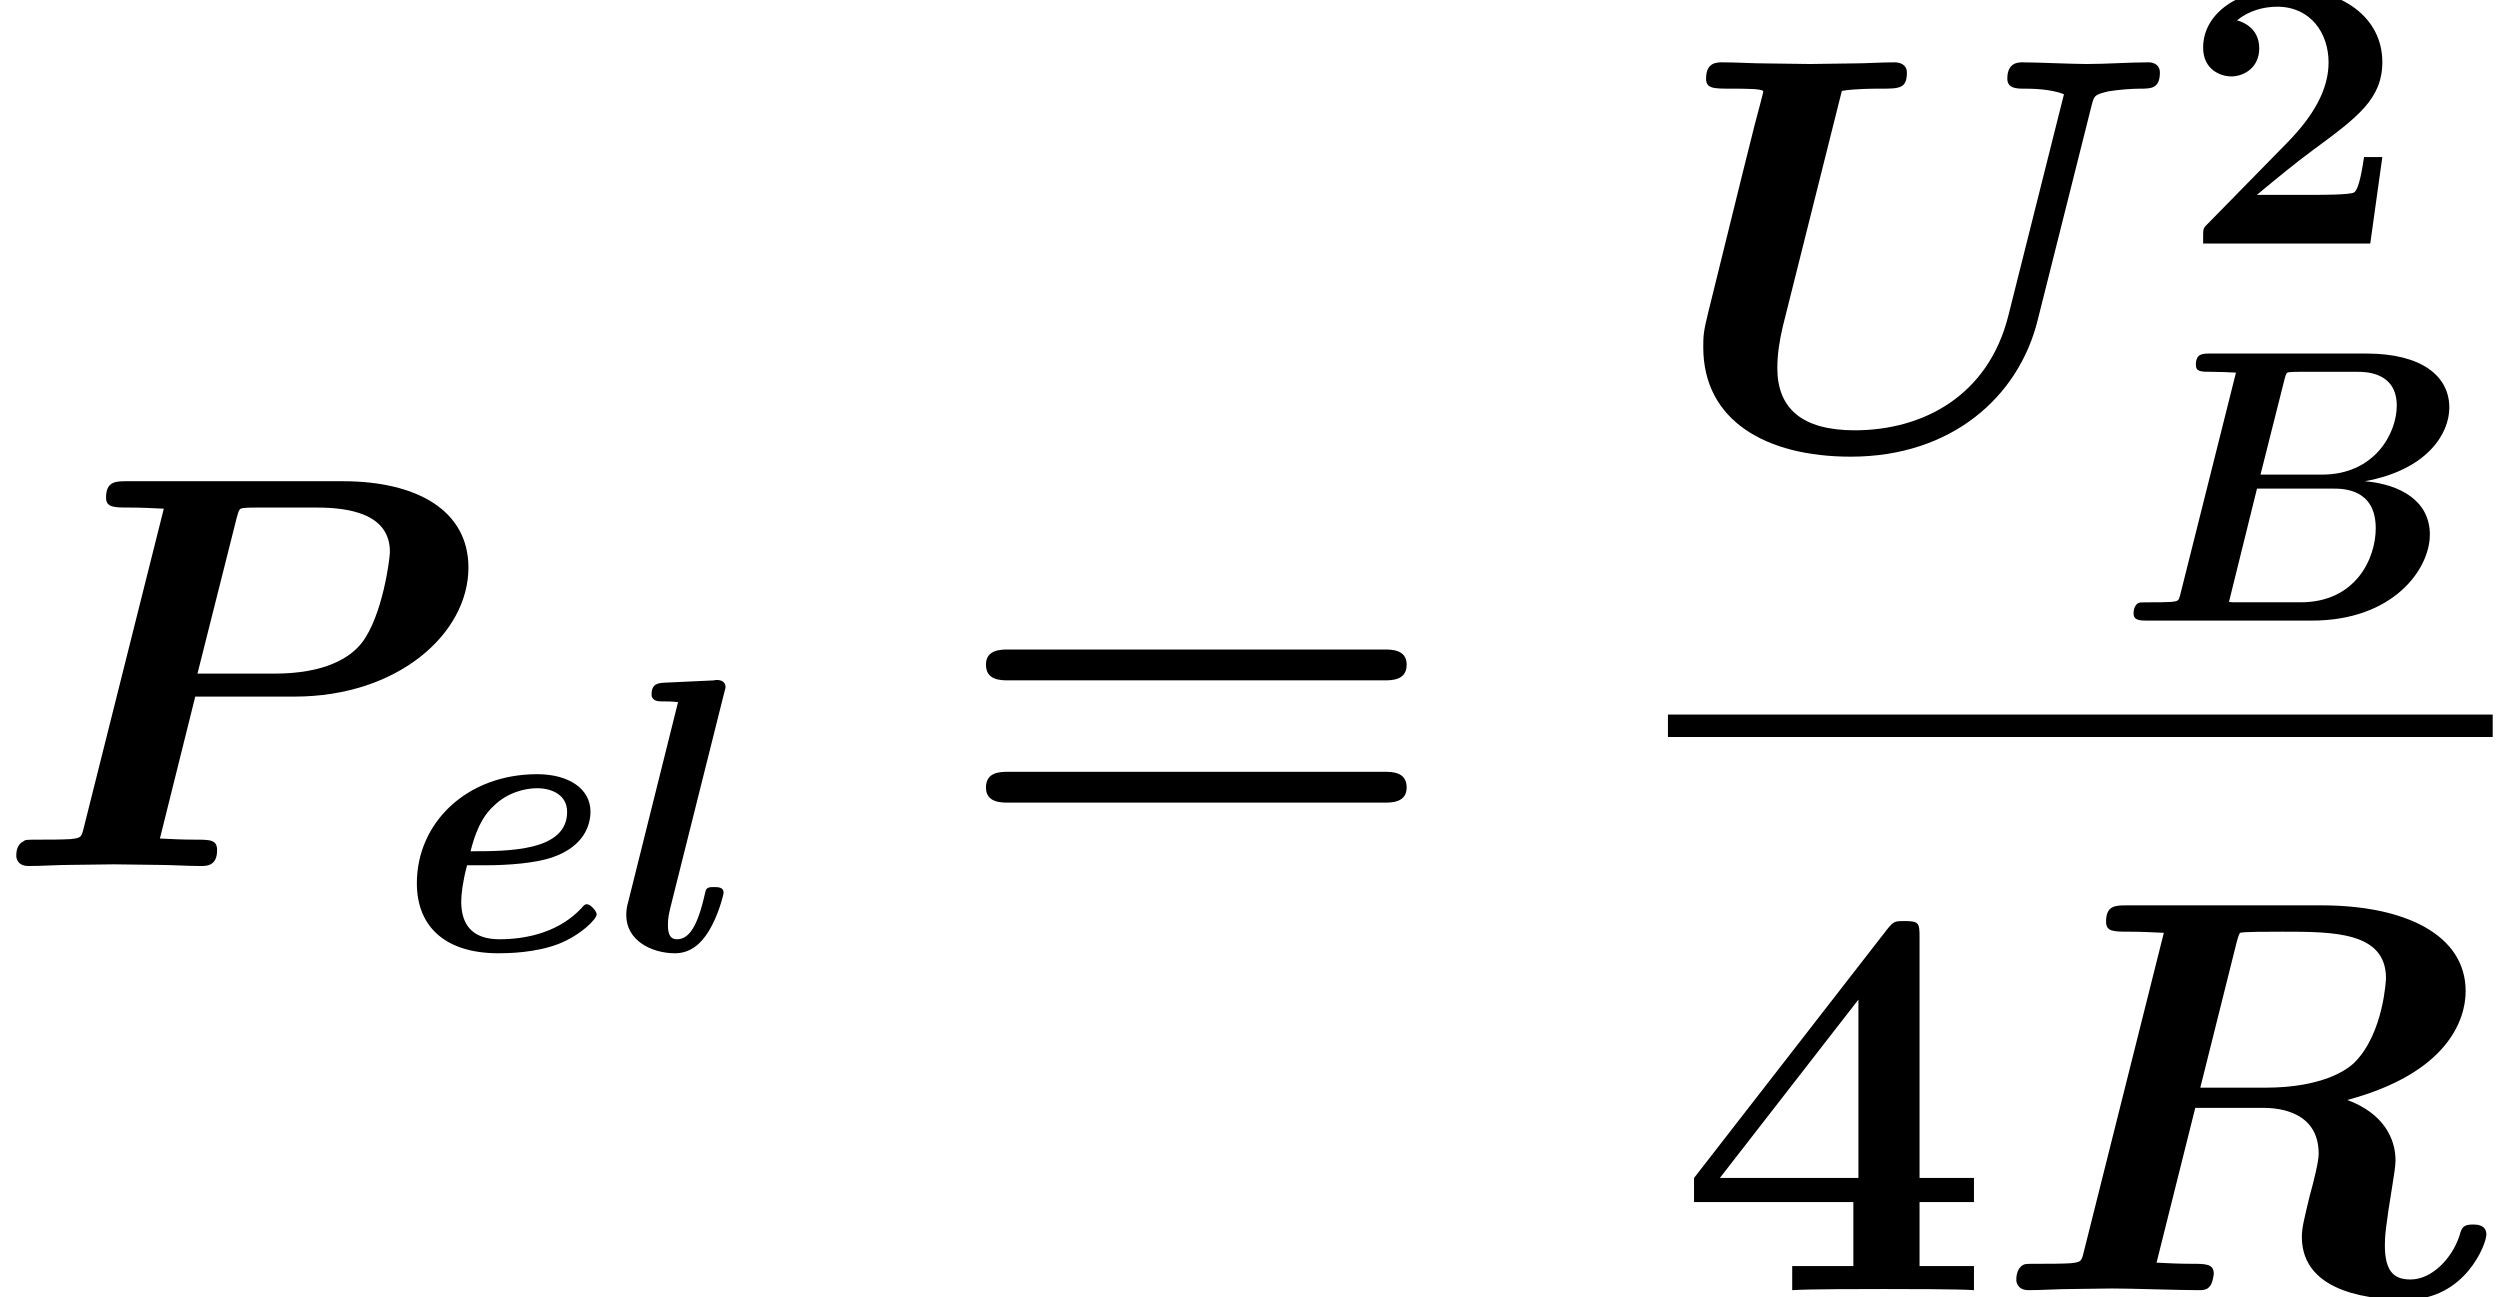 <?xml version='1.0' encoding='ISO-8859-1'?>
<!DOCTYPE svg PUBLIC "-//W3C//DTD SVG 1.1//EN" "http://www.w3.org/Graphics/SVG/1.1/DTD/svg11.dtd">
<!-- This file was generated by dvisvgm 1.2.2 (x86_64-unknown-linux-gnu) -->
<!-- Fri Feb 12 02:08:22 2016 -->
<svg height='37.501pt' version='1.1' viewBox='0 0 72.263 37.501' width='72.263pt' xmlns='http://www.w3.org/2000/svg' xmlns:xlink='http://www.w3.org/1999/xlink'>
<defs>
<path d='M2.347 -0.965C2.29 -0.734 2.275 -0.72 2.016 -0.691C1.771 -0.677 1.483 -0.677 1.253 -0.677C0.878 -0.677 0.85 -0.677 0.792 -0.648C0.619 -0.547 0.619 -0.317 0.619 -0.259C0.619 0 0.878 0 1.109 0H7.214C10.224 0 11.578 -1.901 11.578 -3.182C11.578 -4.421 10.498 -5.04 9.173 -5.155C11.477 -5.573 12.298 -6.912 12.298 -7.877C12.298 -9.058 11.261 -9.878 9.23 -9.878H3.456C3.168 -9.878 2.923 -9.878 2.923 -9.461C2.923 -9.202 3.11 -9.202 3.528 -9.202C3.83 -9.202 4.104 -9.187 4.406 -9.173L2.347 -0.965ZM6.206 -8.942C6.264 -9.158 6.278 -9.173 6.365 -9.187C6.494 -9.202 6.595 -9.202 6.754 -9.202H8.899C9.187 -9.202 10.354 -9.202 10.354 -7.949C10.354 -6.941 9.547 -5.4 7.589 -5.4H5.314L6.206 -8.942ZM4.493 -0.677C4.277 -0.677 4.248 -0.677 4.147 -0.691L5.184 -4.882H7.992C8.366 -4.882 9.576 -4.882 9.576 -3.413C9.576 -2.304 8.842 -0.677 6.797 -0.677H4.493Z' id='g0-66'/>
<path d='M5.213 -4.349H7.762C10.411 -4.349 12.226 -5.962 12.226 -7.661C12.226 -9.13 10.901 -9.878 9 -9.878H3.456C3.182 -9.878 2.923 -9.878 2.923 -9.461C2.923 -9.202 3.125 -9.202 3.528 -9.202C3.83 -9.202 4.104 -9.187 4.406 -9.173L2.347 -0.965C2.29 -0.734 2.275 -0.72 2.016 -0.691C1.771 -0.677 1.483 -0.677 1.253 -0.677C0.878 -0.677 0.85 -0.677 0.806 -0.634C0.619 -0.547 0.619 -0.331 0.619 -0.259C0.619 -0.245 0.619 0 0.936 0C1.296 0 1.67 -0.029 2.03 -0.029S2.765 -0.043 3.125 -0.043C3.499 -0.043 3.874 -0.029 4.234 -0.029C4.608 -0.029 4.997 0 5.357 0C5.501 0 5.774 0 5.774 -0.403C5.774 -0.677 5.602 -0.677 5.184 -0.677C4.882 -0.677 4.608 -0.691 4.306 -0.706L5.213 -4.349ZM6.278 -8.942C6.336 -9.158 6.35 -9.173 6.437 -9.187C6.566 -9.202 6.667 -9.202 6.826 -9.202H8.323C9.13 -9.202 10.21 -9.058 10.21 -8.064C10.21 -7.891 10.022 -6.422 9.49 -5.731C9.187 -5.342 8.539 -4.939 7.243 -4.939H5.27L6.278 -8.942Z' id='g0-80'/>
<path d='M6.278 -8.942C6.336 -9.144 6.35 -9.158 6.365 -9.173C6.451 -9.202 7.085 -9.202 7.445 -9.202C8.755 -9.202 10.109 -9.202 10.109 -8.006C10.109 -7.992 10.051 -6.595 9.302 -5.846C9.101 -5.645 8.453 -5.198 7.013 -5.198H5.342L6.278 -8.942ZM9.115 -4.882C11.693 -5.573 12.154 -6.941 12.154 -7.675C12.154 -9.115 10.613 -9.878 8.453 -9.878H3.456C3.168 -9.878 2.923 -9.878 2.923 -9.461C2.923 -9.202 3.11 -9.202 3.528 -9.202C3.83 -9.202 4.104 -9.187 4.406 -9.173L2.347 -0.965C2.29 -0.734 2.275 -0.72 2.016 -0.691C1.771 -0.677 1.483 -0.677 1.253 -0.677C0.878 -0.677 0.85 -0.677 0.792 -0.648C0.619 -0.547 0.619 -0.317 0.619 -0.259C0.619 -0.23 0.634 0 0.936 0C1.296 0 1.67 -0.029 2.03 -0.029C2.376 -0.029 2.736 -0.043 3.082 -0.043C3.571 -0.043 4.795 0 5.285 0C5.4 0 5.515 0 5.587 -0.101C5.659 -0.173 5.688 -0.403 5.688 -0.418C5.688 -0.677 5.486 -0.677 5.098 -0.677C4.795 -0.677 4.522 -0.691 4.219 -0.706L5.213 -4.68H6.955C7.373 -4.68 8.381 -4.579 8.381 -3.499C8.381 -3.298 8.251 -2.779 8.15 -2.419C8.006 -1.814 7.949 -1.598 7.949 -1.368C7.949 0.13 9.878 0.245 10.627 0.245C12.154 0.245 12.686 -1.195 12.686 -1.426C12.686 -1.685 12.427 -1.685 12.341 -1.685C12.096 -1.685 12.053 -1.613 11.995 -1.397C11.808 -0.821 11.29 -0.274 10.742 -0.274C10.354 -0.274 10.08 -0.432 10.08 -1.152C10.08 -1.368 10.094 -1.598 10.282 -2.75C10.31 -2.923 10.354 -3.197 10.354 -3.326C10.354 -3.888 10.051 -4.536 9.115 -4.882Z' id='g0-82'/>
<path d='M10.872 -8.755C10.944 -9.029 10.944 -9.043 11.29 -9.13C11.534 -9.173 11.894 -9.202 12.125 -9.202C12.398 -9.202 12.629 -9.202 12.629 -9.619C12.629 -9.778 12.514 -9.878 12.341 -9.878C11.822 -9.878 11.275 -9.835 10.742 -9.835C10.382 -9.835 9.461 -9.878 9.101 -9.878C9 -9.878 8.712 -9.878 8.712 -9.461C8.712 -9.202 8.957 -9.202 9.158 -9.202C9.288 -9.202 9.821 -9.202 10.166 -9.058L8.741 -3.384C8.222 -1.296 6.523 -0.432 4.795 -0.432C3.442 -0.432 2.808 -0.994 2.808 -2.03C2.808 -2.39 2.866 -2.75 2.952 -3.11L4.464 -9.144C4.781 -9.202 5.285 -9.202 5.443 -9.202C5.947 -9.202 6.134 -9.202 6.134 -9.619C6.134 -9.806 5.976 -9.878 5.818 -9.878C5.458 -9.878 5.083 -9.85 4.723 -9.85S4.003 -9.835 3.643 -9.835C3.269 -9.835 2.894 -9.85 2.534 -9.85C2.16 -9.85 1.771 -9.878 1.397 -9.878C1.253 -9.878 0.979 -9.878 0.979 -9.461C0.979 -9.202 1.166 -9.202 1.642 -9.202C1.987 -9.202 2.448 -9.202 2.448 -9.13C2.448 -9.101 2.304 -8.568 2.232 -8.294L1.915 -7.027L1.037 -3.47C0.907 -2.952 0.907 -2.837 0.907 -2.563C0.907 -0.677 2.52 0.245 4.694 0.245C7.272 0.245 9 -1.282 9.49 -3.254L10.872 -8.755Z' id='g0-85'/>
<path d='M3.197 -3.139C4.162 -3.139 5.098 -3.226 5.702 -3.427C6.926 -3.845 7.128 -4.666 7.128 -5.126C7.128 -5.962 6.336 -6.509 5.155 -6.509C2.549 -6.509 0.706 -4.709 0.706 -2.477C0.706 -0.821 1.814 0.115 3.715 0.115C4.09 0.115 5.083 0.101 5.947 -0.23C6.782 -0.562 7.358 -1.152 7.358 -1.325C7.358 -1.44 7.128 -1.699 6.998 -1.699C6.912 -1.699 6.883 -1.656 6.782 -1.541C6.005 -0.72 4.882 -0.403 3.758 -0.403C2.722 -0.403 2.347 -0.979 2.347 -1.8C2.347 -2.074 2.405 -2.549 2.563 -3.139H3.197ZM2.693 -3.658C2.952 -4.709 3.298 -5.098 3.542 -5.328C4.046 -5.832 4.709 -5.99 5.155 -5.99C5.674 -5.99 6.264 -5.76 6.264 -5.112C6.264 -3.658 4.09 -3.658 2.693 -3.658Z' id='g0-101'/>
<path d='M4.09 -9.49C4.147 -9.691 4.147 -9.72 4.147 -9.734C4.147 -9.922 3.989 -9.994 3.83 -9.994C3.773 -9.994 3.758 -9.994 3.73 -9.979L1.872 -9.893C1.67 -9.878 1.411 -9.864 1.411 -9.461C1.411 -9.202 1.685 -9.202 1.786 -9.202C1.944 -9.202 2.203 -9.202 2.39 -9.173L0.547 -1.786C0.504 -1.627 0.475 -1.498 0.475 -1.296C0.475 -0.346 1.426 0.115 2.275 0.115C2.808 0.115 3.211 -0.187 3.528 -0.706C3.874 -1.267 4.075 -2.045 4.075 -2.131C4.075 -2.333 3.859 -2.333 3.73 -2.333C3.571 -2.333 3.514 -2.333 3.442 -2.261C3.413 -2.232 3.413 -2.203 3.326 -1.843C3.053 -0.749 2.736 -0.403 2.347 -0.403C2.131 -0.403 2.016 -0.547 2.016 -0.922C2.016 -1.21 2.059 -1.354 2.102 -1.555L4.09 -9.49Z' id='g0-108'/>
<use id='g1-66' transform='scale(0.694)' xlink:href='#g0-66'/>
<use id='g1-101' transform='scale(0.694)' xlink:href='#g0-101'/>
<use id='g1-108' transform='scale(0.694)' xlink:href='#g0-108'/>
<path d='M6.235 -2.261H7.632V-2.88H6.235V-9.058C6.235 -9.418 6.221 -9.475 5.861 -9.475C5.602 -9.475 5.573 -9.475 5.4 -9.259L0.446 -2.88V-2.261H4.536V-0.619H2.966V0C3.384 -0.029 4.81 -0.029 5.328 -0.029C5.818 -0.029 7.243 -0.029 7.632 0V-0.619H6.235V-2.261ZM4.666 -7.459V-2.88H1.109L4.666 -7.459Z' id='g2-52'/>
<path d='M11.102 -4.766C11.318 -4.766 11.693 -4.766 11.693 -5.17C11.693 -5.558 11.304 -5.558 11.117 -5.558H1.469C1.282 -5.558 0.893 -5.558 0.893 -5.17C0.893 -4.766 1.267 -4.766 1.483 -4.766H11.102ZM11.117 -1.627C11.304 -1.627 11.693 -1.627 11.693 -2.016C11.693 -2.419 11.318 -2.419 11.102 -2.419H1.483C1.267 -2.419 0.893 -2.419 0.893 -2.016C0.893 -1.627 1.282 -1.627 1.469 -1.627H11.117Z' id='g2-61'/>
<path d='M5.17 -2.22H4.7C4.67 -2.02 4.58 -1.38 4.44 -1.31C4.33 -1.25 3.58 -1.25 3.42 -1.25H1.95C2.42 -1.64 2.94 -2.07 3.39 -2.4C4.53 -3.24 5.17 -3.71 5.17 -4.66C5.17 -5.81 4.13 -6.55 2.72 -6.55C1.51 -6.55 0.57 -5.93 0.57 -5.03C0.57 -4.44 1.05 -4.29 1.29 -4.29C1.61 -4.29 2.01 -4.51 2.01 -5.01C2.01 -5.53 1.59 -5.69 1.44 -5.73C1.73 -5.97 2.11 -6.08 2.47 -6.08C3.33 -6.08 3.79 -5.4 3.79 -4.65C3.79 -3.96 3.41 -3.28 2.71 -2.57L0.7 -0.52C0.57 -0.4 0.57 -0.38 0.57 -0.18V0H4.86L5.17 -2.22Z' id='g3-50'/>
</defs>
<g id='page1' transform='matrix(1.126 0 0 1.126 -63.986 -61.02)'>
<use x='56.625' xlink:href='#g0-80' y='76.423'/>
<use x='67.037' xlink:href='#g1-101' y='78.583'/>
<use x='72.573' xlink:href='#g1-108' y='78.583'/>
<use x='81.243' xlink:href='#g2-61' y='76.423'/>
<use x='99.643' xlink:href='#g0-85' y='65.67'/>
<use x='112.812' xlink:href='#g3-50' y='60.444'/>
<use x='111.167' xlink:href='#g1-66' y='70.123'/>
<rect height='0.576' width='21.172' x='99.643' y='72.535'/>
<use x='99.867' xlink:href='#g2-52' y='87.311'/>
<use x='107.967' xlink:href='#g0-82' y='87.311'/>
</g>
</svg>
